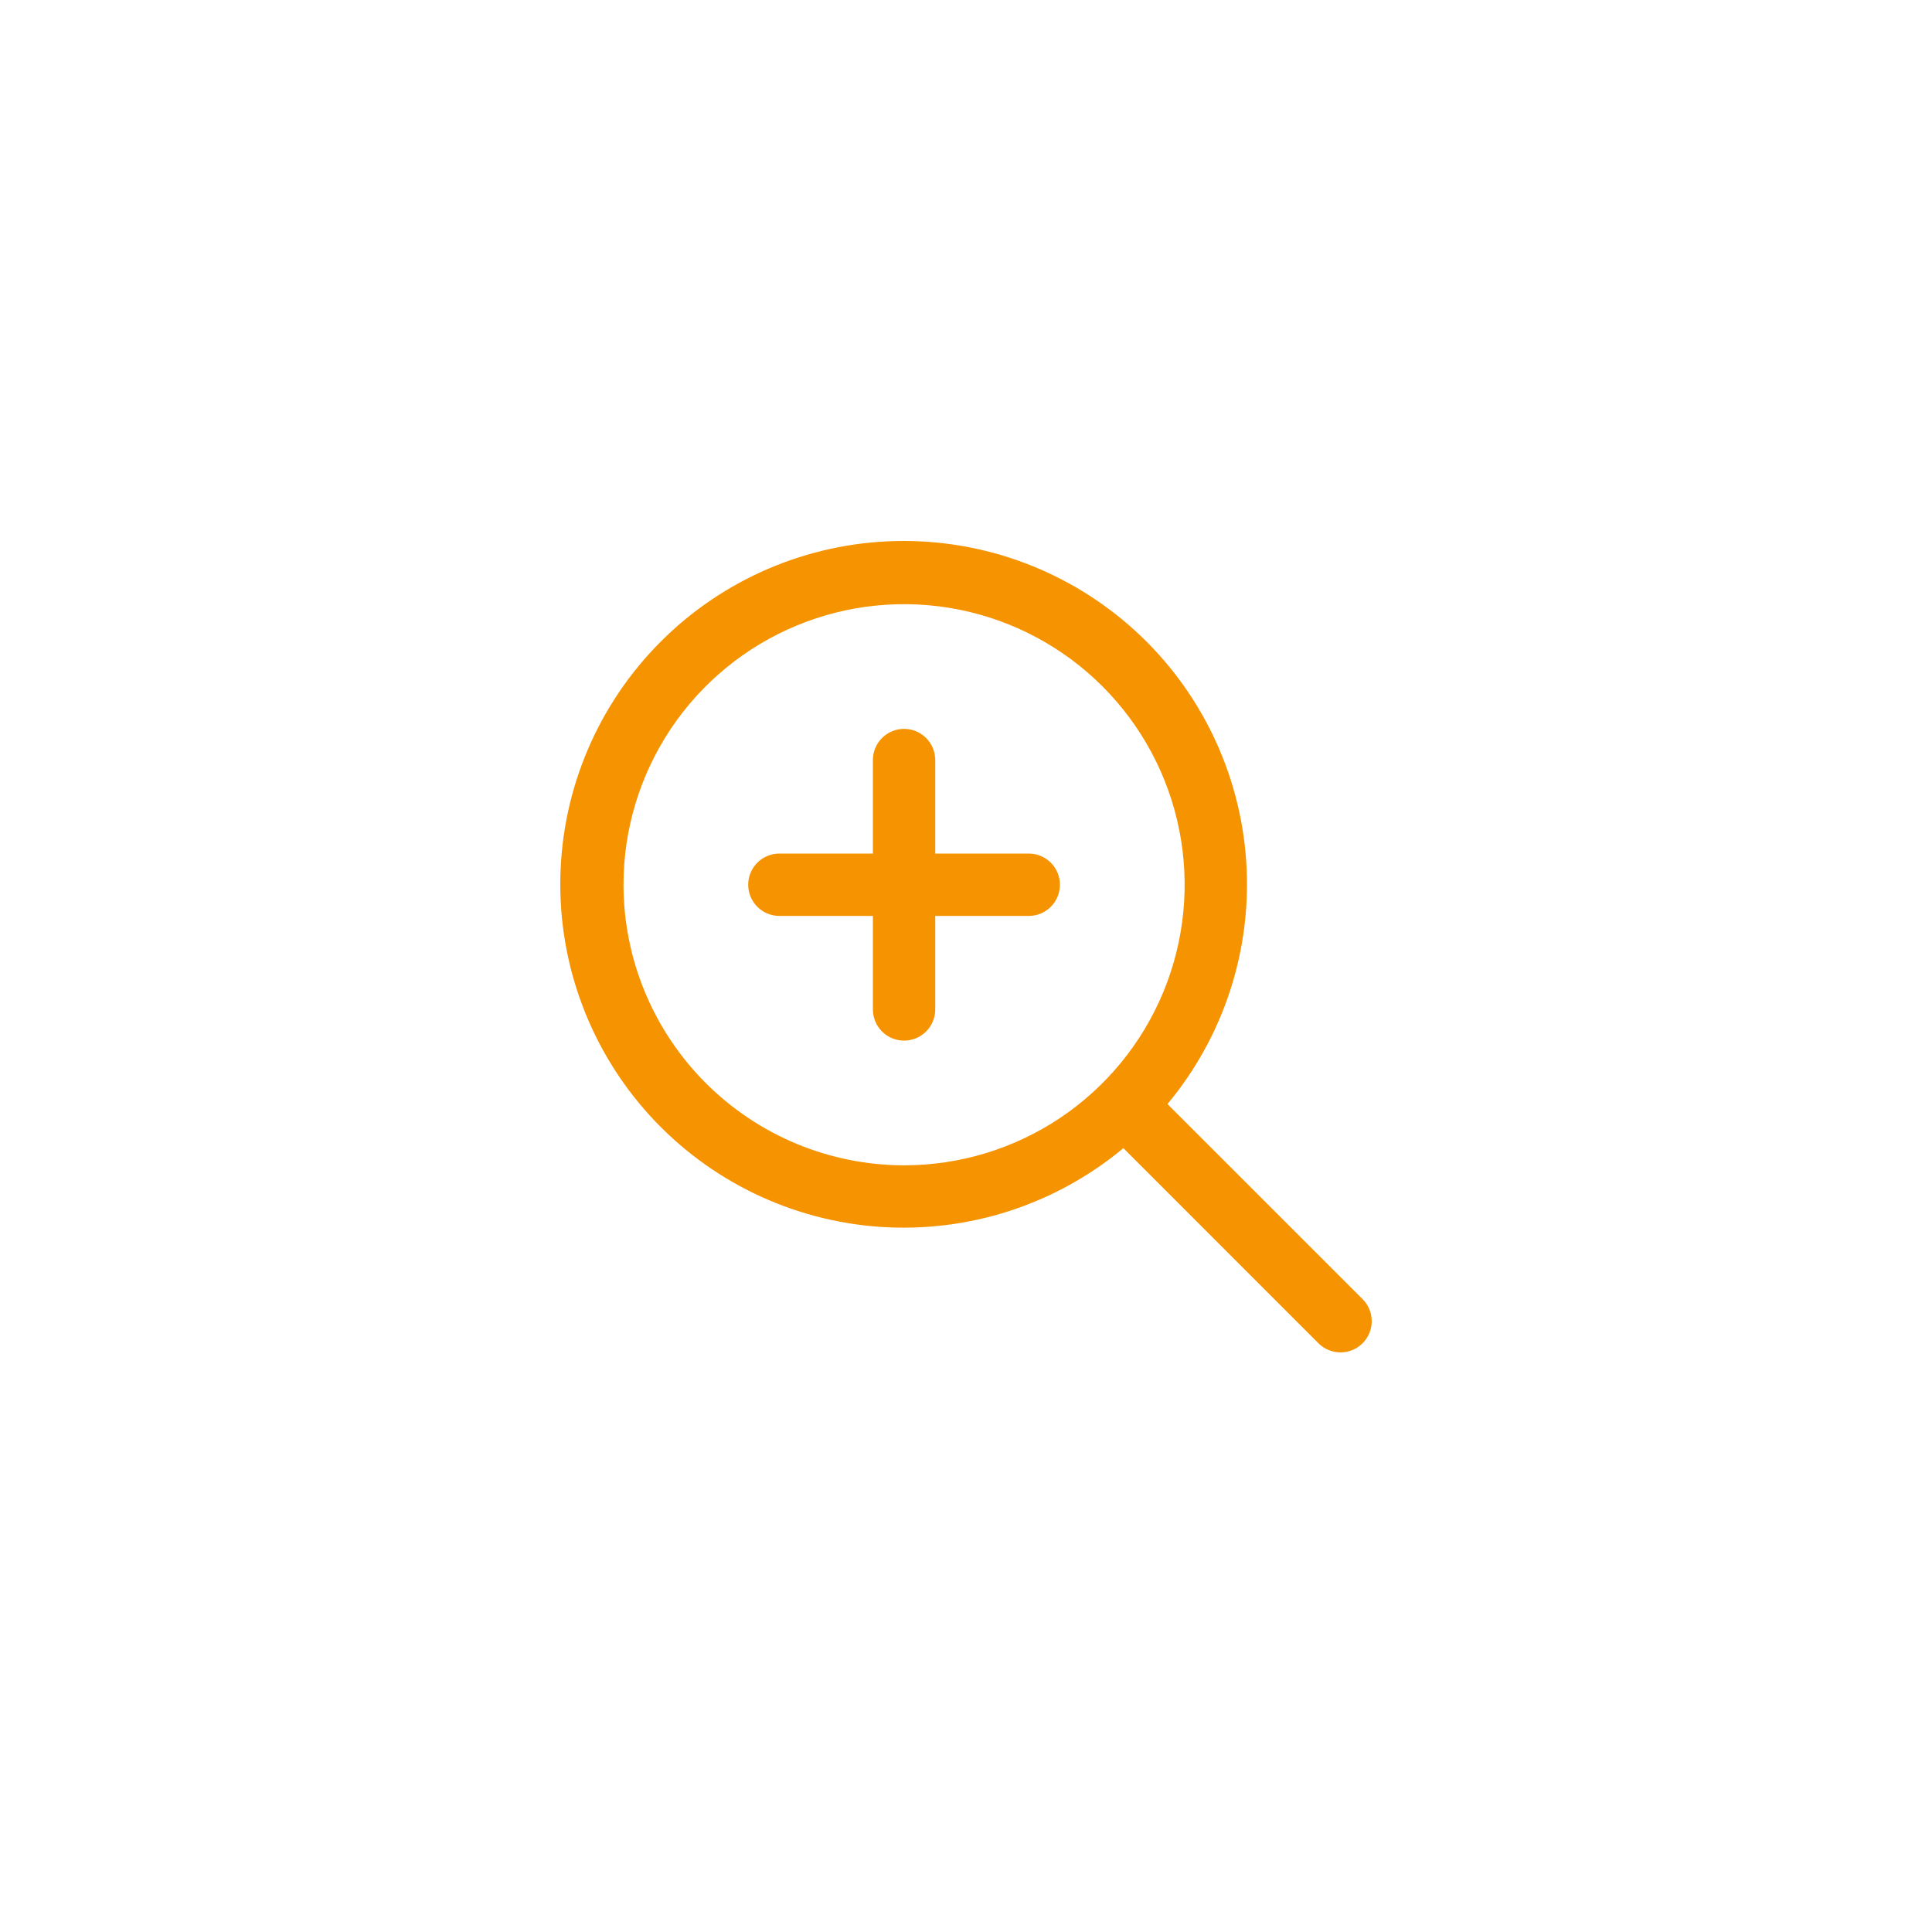 <svg width="100" height="100" viewBox="0 0 100 100" fill="none" xmlns="http://www.w3.org/2000/svg">
<g filter="url(#filter0_d_20232_1462)">
<circle cx="50" cy="49" r="40" fill="white"/>
</g>
<path d="M54.862 45.794C54.862 46.222 54.693 46.633 54.39 46.935C54.087 47.238 53.677 47.408 53.249 47.408H48.408V52.249C48.408 52.677 48.238 53.087 47.935 53.39C47.633 53.693 47.222 53.862 46.794 53.862C46.367 53.862 45.956 53.693 45.653 53.39C45.351 53.087 45.181 52.677 45.181 52.249V47.408H40.34C39.912 47.408 39.502 47.238 39.199 46.935C38.896 46.633 38.726 46.222 38.726 45.794C38.726 45.367 38.896 44.956 39.199 44.653C39.502 44.351 39.912 44.181 40.34 44.181H45.181V39.34C45.181 38.912 45.351 38.502 45.653 38.199C45.956 37.896 46.367 37.726 46.794 37.726C47.222 37.726 47.633 37.896 47.935 38.199C48.238 38.502 48.408 38.912 48.408 39.34V44.181H53.249C53.677 44.181 54.087 44.351 54.39 44.653C54.693 44.956 54.862 45.367 54.862 45.794ZM70.527 69.527C70.377 69.677 70.199 69.796 70.003 69.877C69.807 69.958 69.597 70 69.385 70C69.173 70 68.963 69.958 68.767 69.877C68.571 69.796 68.393 69.677 68.243 69.527L58.146 59.428C54.632 62.355 50.124 63.814 45.562 63.503C40.998 63.191 36.731 61.133 33.647 57.755C30.564 54.377 28.901 49.941 29.005 45.368C29.108 40.796 30.971 36.439 34.205 33.205C37.439 29.971 41.796 28.108 46.368 28.005C50.941 27.901 55.377 29.564 58.755 32.647C62.133 35.731 64.191 39.998 64.503 44.562C64.814 49.124 63.355 53.632 60.428 57.146L70.527 67.243C70.677 67.393 70.796 67.571 70.877 67.767C70.958 67.963 71 68.173 71 68.385C71 68.597 70.958 68.807 70.877 69.003C70.796 69.199 70.677 69.377 70.527 69.527ZM46.794 60.317C49.667 60.317 52.474 59.465 54.863 57.87C57.251 56.274 59.112 54.006 60.212 51.352C61.311 48.698 61.598 45.778 61.038 42.961C60.478 40.144 59.094 37.556 57.063 35.525C55.032 33.494 52.445 32.111 49.628 31.551C46.81 30.991 43.891 31.278 41.237 32.377C38.583 33.477 36.315 35.338 34.719 37.726C33.124 40.114 32.272 42.922 32.272 45.794C32.276 49.645 33.807 53.336 36.53 56.059C39.253 58.781 42.944 60.313 46.794 60.317Z" fill="#F59301"/>
<defs>
<filter id="filter0_d_20232_1462" x="0.2" y="0.2" width="99.6" height="99.6" filterUnits="userSpaceOnUse" color-interpolation-filters="sRGB">
<feFlood flood-opacity="0" result="BackgroundImageFix"/>
<feColorMatrix in="SourceAlpha" type="matrix" values="0 0 0 0 0 0 0 0 0 0 0 0 0 0 0 0 0 0 127 0" result="hardAlpha"/>
<feMorphology radius="2" operator="dilate" in="SourceAlpha" result="effect1_dropShadow_20232_1462"/>
<feOffset dy="1"/>
<feGaussianBlur stdDeviation="3.9"/>
<feComposite in2="hardAlpha" operator="out"/>
<feColorMatrix type="matrix" values="0 0 0 0 0.599 0 0 0 0 0.599 0 0 0 0 0.599 0 0 0 0.25 0"/>
<feBlend mode="normal" in2="BackgroundImageFix" result="effect1_dropShadow_20232_1462"/>
<feBlend mode="normal" in="SourceGraphic" in2="effect1_dropShadow_20232_1462" result="shape"/>
</filter>
</defs>
</svg>
